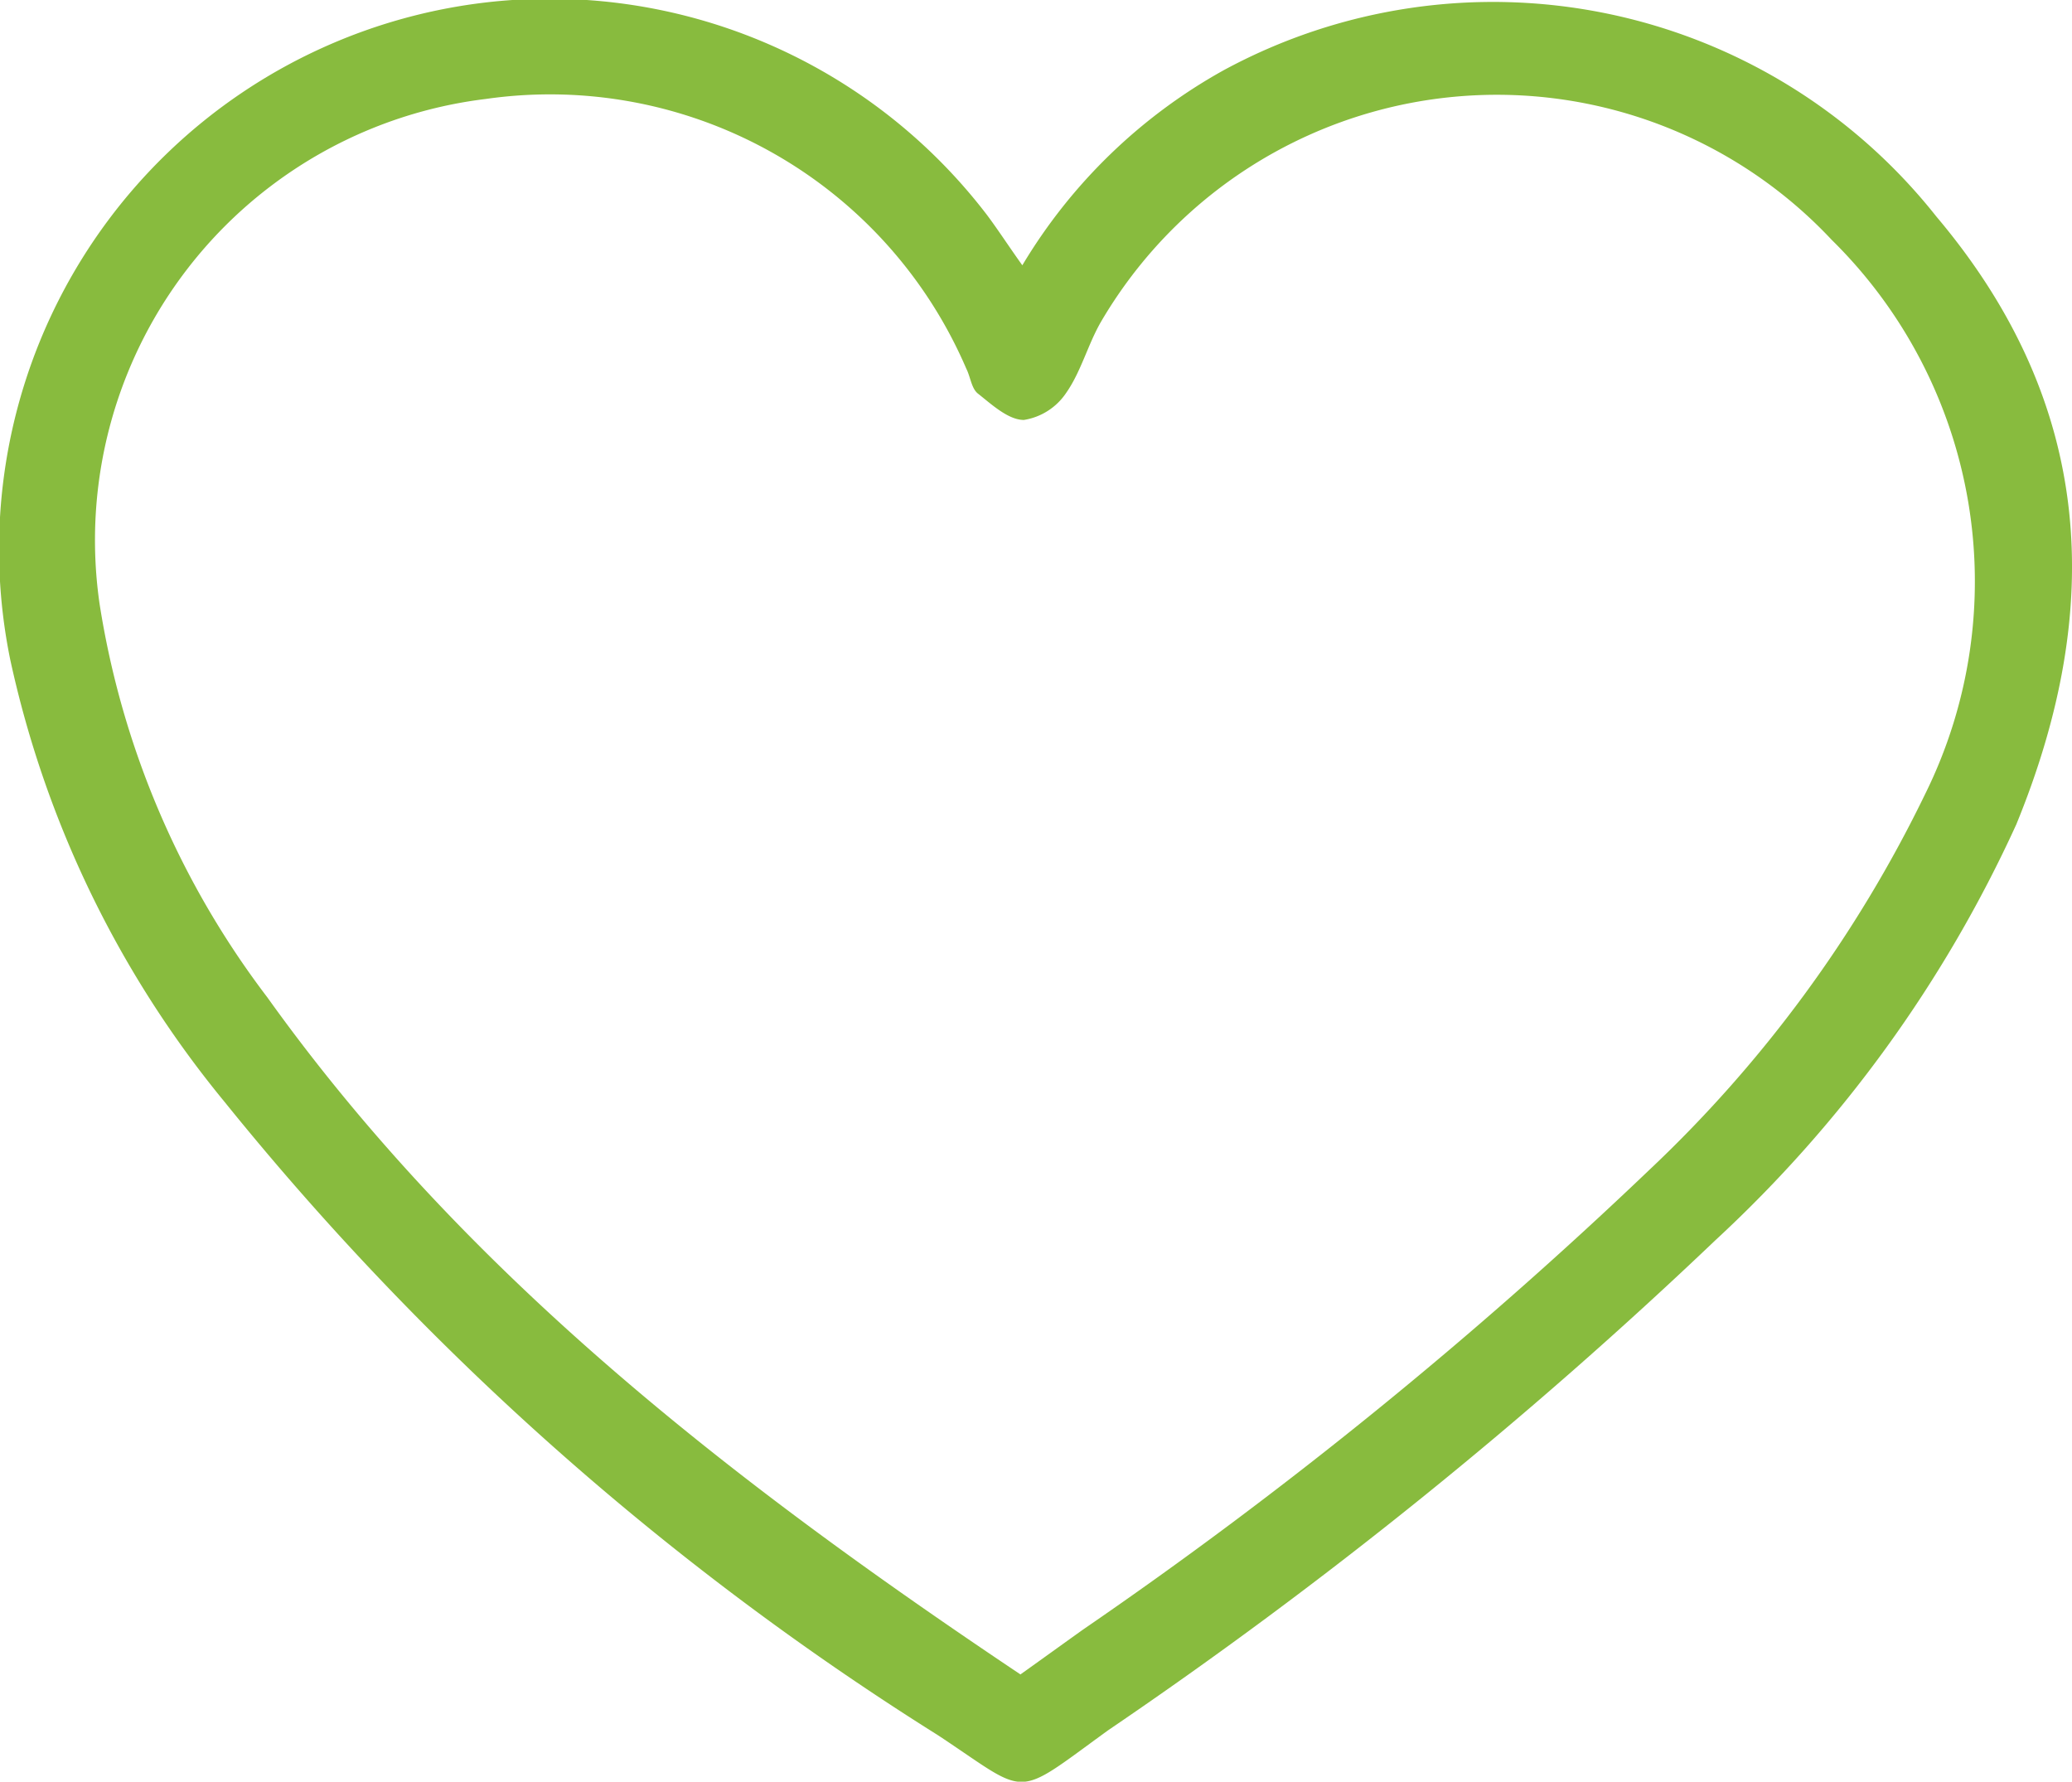<svg xmlns="http://www.w3.org/2000/svg" width="30" height="25.795" viewBox="0 0 30 25.795"><path d="M1826.112,341.172a7.819,7.819,0,0,1,2.913-2.823,8.185,8.185,0,0,1,10.321,2.117c2.291,2.713,2.44,5.67,1.158,8.8a18.854,18.854,0,0,1-4.358,6.022,68.757,68.757,0,0,1-8.79,7.093c-1.394,1.01-1.12.961-2.465.073a41.846,41.846,0,0,1-10.333-9.174,15.114,15.114,0,0,1-3.1-6.4,7.971,7.971,0,0,1,14.143-6.436C1825.763,340.661,1825.912,340.892,1826.112,341.172Zm-.025,20.4c.324-.231.61-.438.9-.645a65.633,65.633,0,0,0,8.2-6.655,18.662,18.662,0,0,0,4-5.451,6.938,6.938,0,0,0-1.357-8.018A6.643,6.643,0,0,0,1827.245,342c-.187.329-.286.718-.5,1.022a.907.907,0,0,1-.61.389c-.224,0-.461-.219-.66-.377-.1-.073-.112-.243-.174-.365a6.559,6.559,0,0,0-6.959-3.905,6.435,6.435,0,0,0-5.59,7.312,12.619,12.619,0,0,0,2.428,5.694C1818.069,355.808,1821.941,358.8,1826.087,361.575Z" transform="translate(-1811.31 -337.331)" fill="#88bb3e"></path></svg>